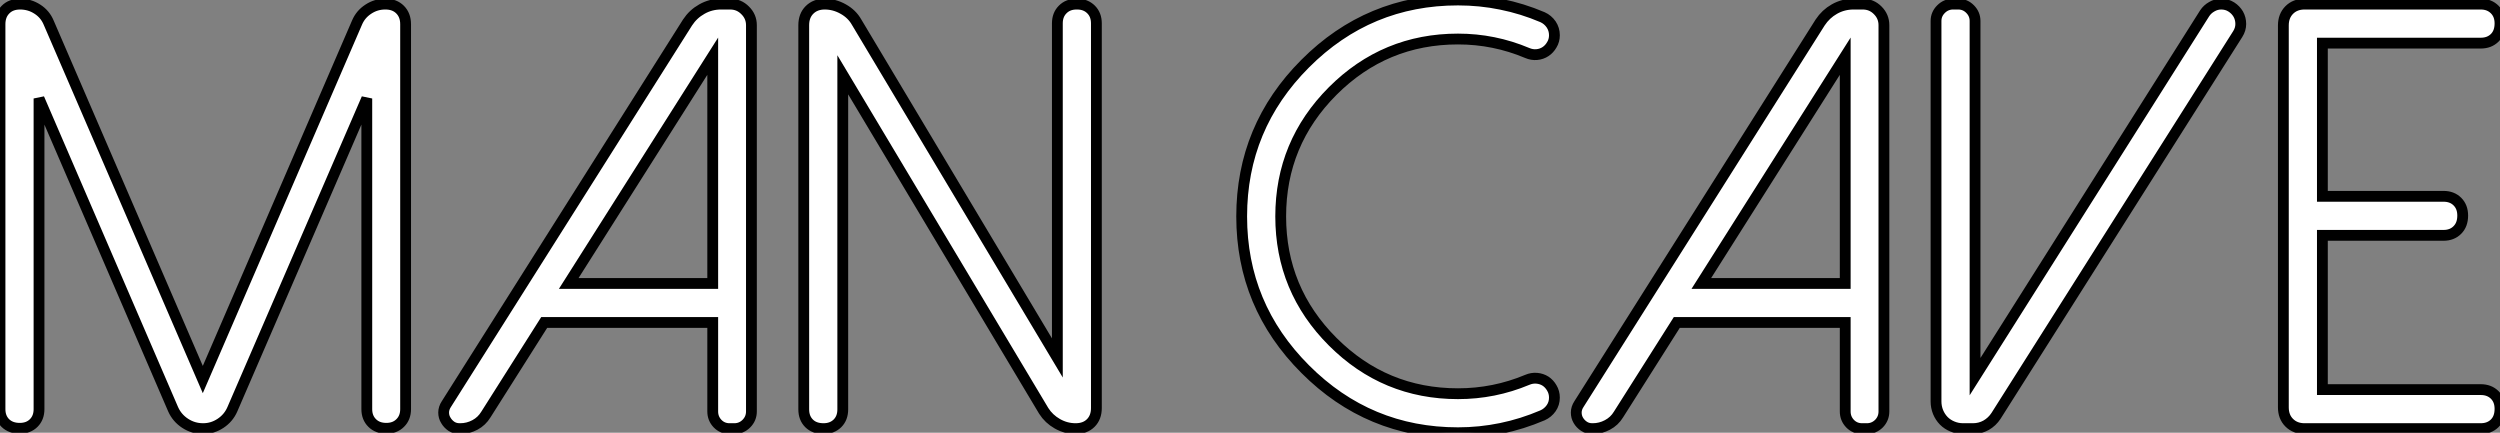 <?xml version="1.0" standalone="no"?>
<svg xmlns="http://www.w3.org/2000/svg" viewBox="2.46 -39.65 231.26 40.03"><rect x="2.46" y="-39.65" width="231.26" height="40.03" fill="#808080" stroke="none"/><path d="M38.09-39.27L38.12-39.27Q38.96-39.27 39.47-38.76Q39.98-38.25 39.98-37.41L39.98-37.41L39.98-1.80Q39.98-1.01 39.48-0.52Q38.99-0.03 38.20-0.03L38.20-0.03Q37.38-0.03 36.89-0.52Q36.39-1.01 36.39-1.80L36.39-1.80L36.39-30.54L23.95-1.78Q23.60-0.98 22.86-0.49Q22.12 0 21.25 0L21.25 0Q20.34 0 19.59-0.49Q18.84-0.98 18.48-1.78L18.48-1.78L6.07-30.54L6.07-1.80Q6.07-1.01 5.58-0.52Q5.09-0.03 4.29-0.03L4.29-0.03Q3.45-0.03 2.95-0.52Q2.46-1.01 2.46-1.80L2.46-1.80L2.46-37.41Q2.46-38.25 2.97-38.76Q3.47-39.27 4.32-39.27L4.32-39.27Q5.20-39.27 5.92-38.80Q6.64-38.34 6.97-37.54L6.97-37.54L21.22-4.54L35.49-37.57Q35.82-38.34 36.53-38.80Q37.24-39.27 38.09-39.27L38.09-39.27ZM71.97-37.32L71.97-37.32L71.97-1.59Q71.97-0.93 71.50-0.46Q71.04 0 70.38 0L70.38 0L69.95 0Q69.29 0 68.84-0.46Q68.39-0.93 68.39-1.59L68.39-1.59L68.39-9.82L52.80-9.82L47.41-1.31Q47.03-0.68 46.39-0.34Q45.75 0 45.04 0L45.04 0L44.98 0Q44.54 0 44.21-0.22Q43.89-0.44 43.70-0.77Q43.50-1.09 43.50-1.49Q43.50-1.89 43.75-2.27L43.75-2.27L66.06-37.57Q66.58-38.36 67.39-38.81Q68.20-39.27 69.15-39.27L69.15-39.27L70-39.27Q70.82-39.27 71.39-38.69Q71.97-38.12 71.97-37.32ZM68.39-34.45L55.07-13.43L68.39-13.43L68.39-34.45ZM102.05-39.27L102.10-39.27Q102.89-39.27 103.39-38.77Q103.88-38.28 103.88-37.49L103.88-37.49L103.88-1.91Q103.88-1.04 103.36-0.52Q102.84 0 101.96 0L101.96 0Q101.06 0 100.27-0.45Q99.48-0.90 99.01-1.64L99.01-1.64L80.42-32.73L80.42-1.78Q80.42-0.98 79.93-0.49Q79.43 0 78.64 0L78.64 0Q77.79 0 77.30-0.49Q76.81-0.98 76.81-1.78L76.81-1.78L76.81-37.32Q76.81-38.20 77.34-38.73Q77.88-39.27 78.75-39.27L78.75-39.27Q79.65-39.27 80.46-38.81Q81.27-38.36 81.70-37.60L81.70-37.60L100.27-6.54L100.27-37.49Q100.27-38.28 100.76-38.77Q101.25-39.27 102.05-39.27L102.05-39.27Z" fill="white" stroke="black" transform="scale(1,1)"/><path d="M125.74-8.04L125.74-8.04Q130.55-3.23 137.33-3.23L137.33-3.23Q140.67-3.23 143.73-4.51L143.73-4.51Q144.17-4.70 144.62-4.66Q145.07-4.62 145.43-4.39Q145.78-4.16 146.01-3.76Q146.25-3.36 146.25-2.87L146.25-2.87Q146.25-2.32 145.95-1.89Q145.64-1.45 145.15-1.23L145.15-1.23Q141.38 0.38 137.33 0.38L137.33 0.38Q129.07 0.38 123.20-5.50L123.20-5.50Q117.32-11.38 117.32-19.63L117.32-19.63Q117.32-27.89 123.20-33.77L123.20-33.77Q129.07-39.65 137.33-39.65L137.33-39.65Q139.38-39.65 141.32-39.25Q143.27-38.86 145.15-38.06L145.15-38.06Q145.64-37.84 145.95-37.39Q146.25-36.94 146.25-36.39L146.25-36.39Q146.25-35.90 146.01-35.51Q145.78-35.11 145.43-34.88Q145.07-34.64 144.62-34.60Q144.17-34.56 143.73-34.75L143.73-34.75Q140.67-36.04 137.33-36.04L137.33-36.04Q130.55-36.04 125.74-31.23L125.74-31.23Q120.93-26.41 120.93-19.63L120.93-19.63Q120.93-12.85 125.74-8.04ZM176.73-37.32L176.73-37.32L176.73-1.59Q176.73-0.93 176.27-0.46Q175.80 0 175.15 0L175.15 0L174.71 0Q174.05 0 173.60-0.46Q173.15-0.93 173.15-1.59L173.15-1.59L173.15-9.82L157.57-9.82L152.18-1.31Q151.80-0.68 151.15-0.34Q150.51 0 149.80 0L149.80 0L149.75 0Q149.31 0 148.98-0.22Q148.65-0.44 148.46-0.77Q148.27-1.09 148.27-1.49Q148.27-1.89 148.52-2.27L148.52-2.27L170.83-37.57Q171.35-38.36 172.15-38.81Q172.96-39.27 173.92-39.27L173.92-39.27L174.77-39.27Q175.59-39.27 176.16-38.69Q176.73-38.12 176.73-37.32ZM173.15-34.45L159.84-13.43L173.15-13.43L173.15-34.45ZM209.46-36.50L209.46-36.50L187.10-1.18Q186.74-0.63 186.18-0.31Q185.62 0 184.96 0L184.96 0L184.06 0Q183.54 0 183.08-0.19Q182.61-0.38 182.27-0.72Q181.93-1.07 181.74-1.53Q181.55-2.00 181.55-2.52L181.55-2.52L181.55-37.71Q181.55-38.34 182.01-38.80Q182.48-39.27 183.13-39.27L183.13-39.27L183.60-39.27Q184.25-39.27 184.71-38.80Q185.16-38.34 185.16-37.71L185.16-37.71L185.16-4.81L206.40-38.42Q206.65-38.80 207.06-39.03Q207.47-39.27 207.93-39.27L207.93-39.27Q208.45-39.27 208.86-39.01Q209.27-38.75 209.51-38.34Q209.74-37.93 209.74-37.43Q209.74-36.94 209.46-36.50ZM215.64-39.27L231.94-39.27Q232.73-39.27 233.23-38.77Q233.72-38.28 233.72-37.49L233.72-37.49Q233.72-36.64 233.23-36.15Q232.73-35.66 231.94-35.66L231.94-35.66L217.29-35.66L217.29-21.49L228.50-21.49Q229.29-21.49 229.78-21Q230.27-20.51 230.27-19.71L230.27-19.71Q230.27-18.87 229.78-18.38Q229.29-17.88 228.50-17.88L228.50-17.88L217.29-17.88L217.29-3.61L231.94-3.61Q232.73-3.61 233.23-3.12Q233.72-2.63 233.72-1.83L233.72-1.83Q233.72-0.98 233.23-0.49Q232.73 0 231.94 0L231.94 0L215.64 0Q214.77 0 214.22-0.55Q213.68-1.09 213.68-1.97L213.68-1.97L213.68-37.30Q213.68-38.17 214.22-38.72Q214.77-39.27 215.64-39.27L215.64-39.27Z" fill="white" stroke="black" transform="scale(1,1)"/></svg>